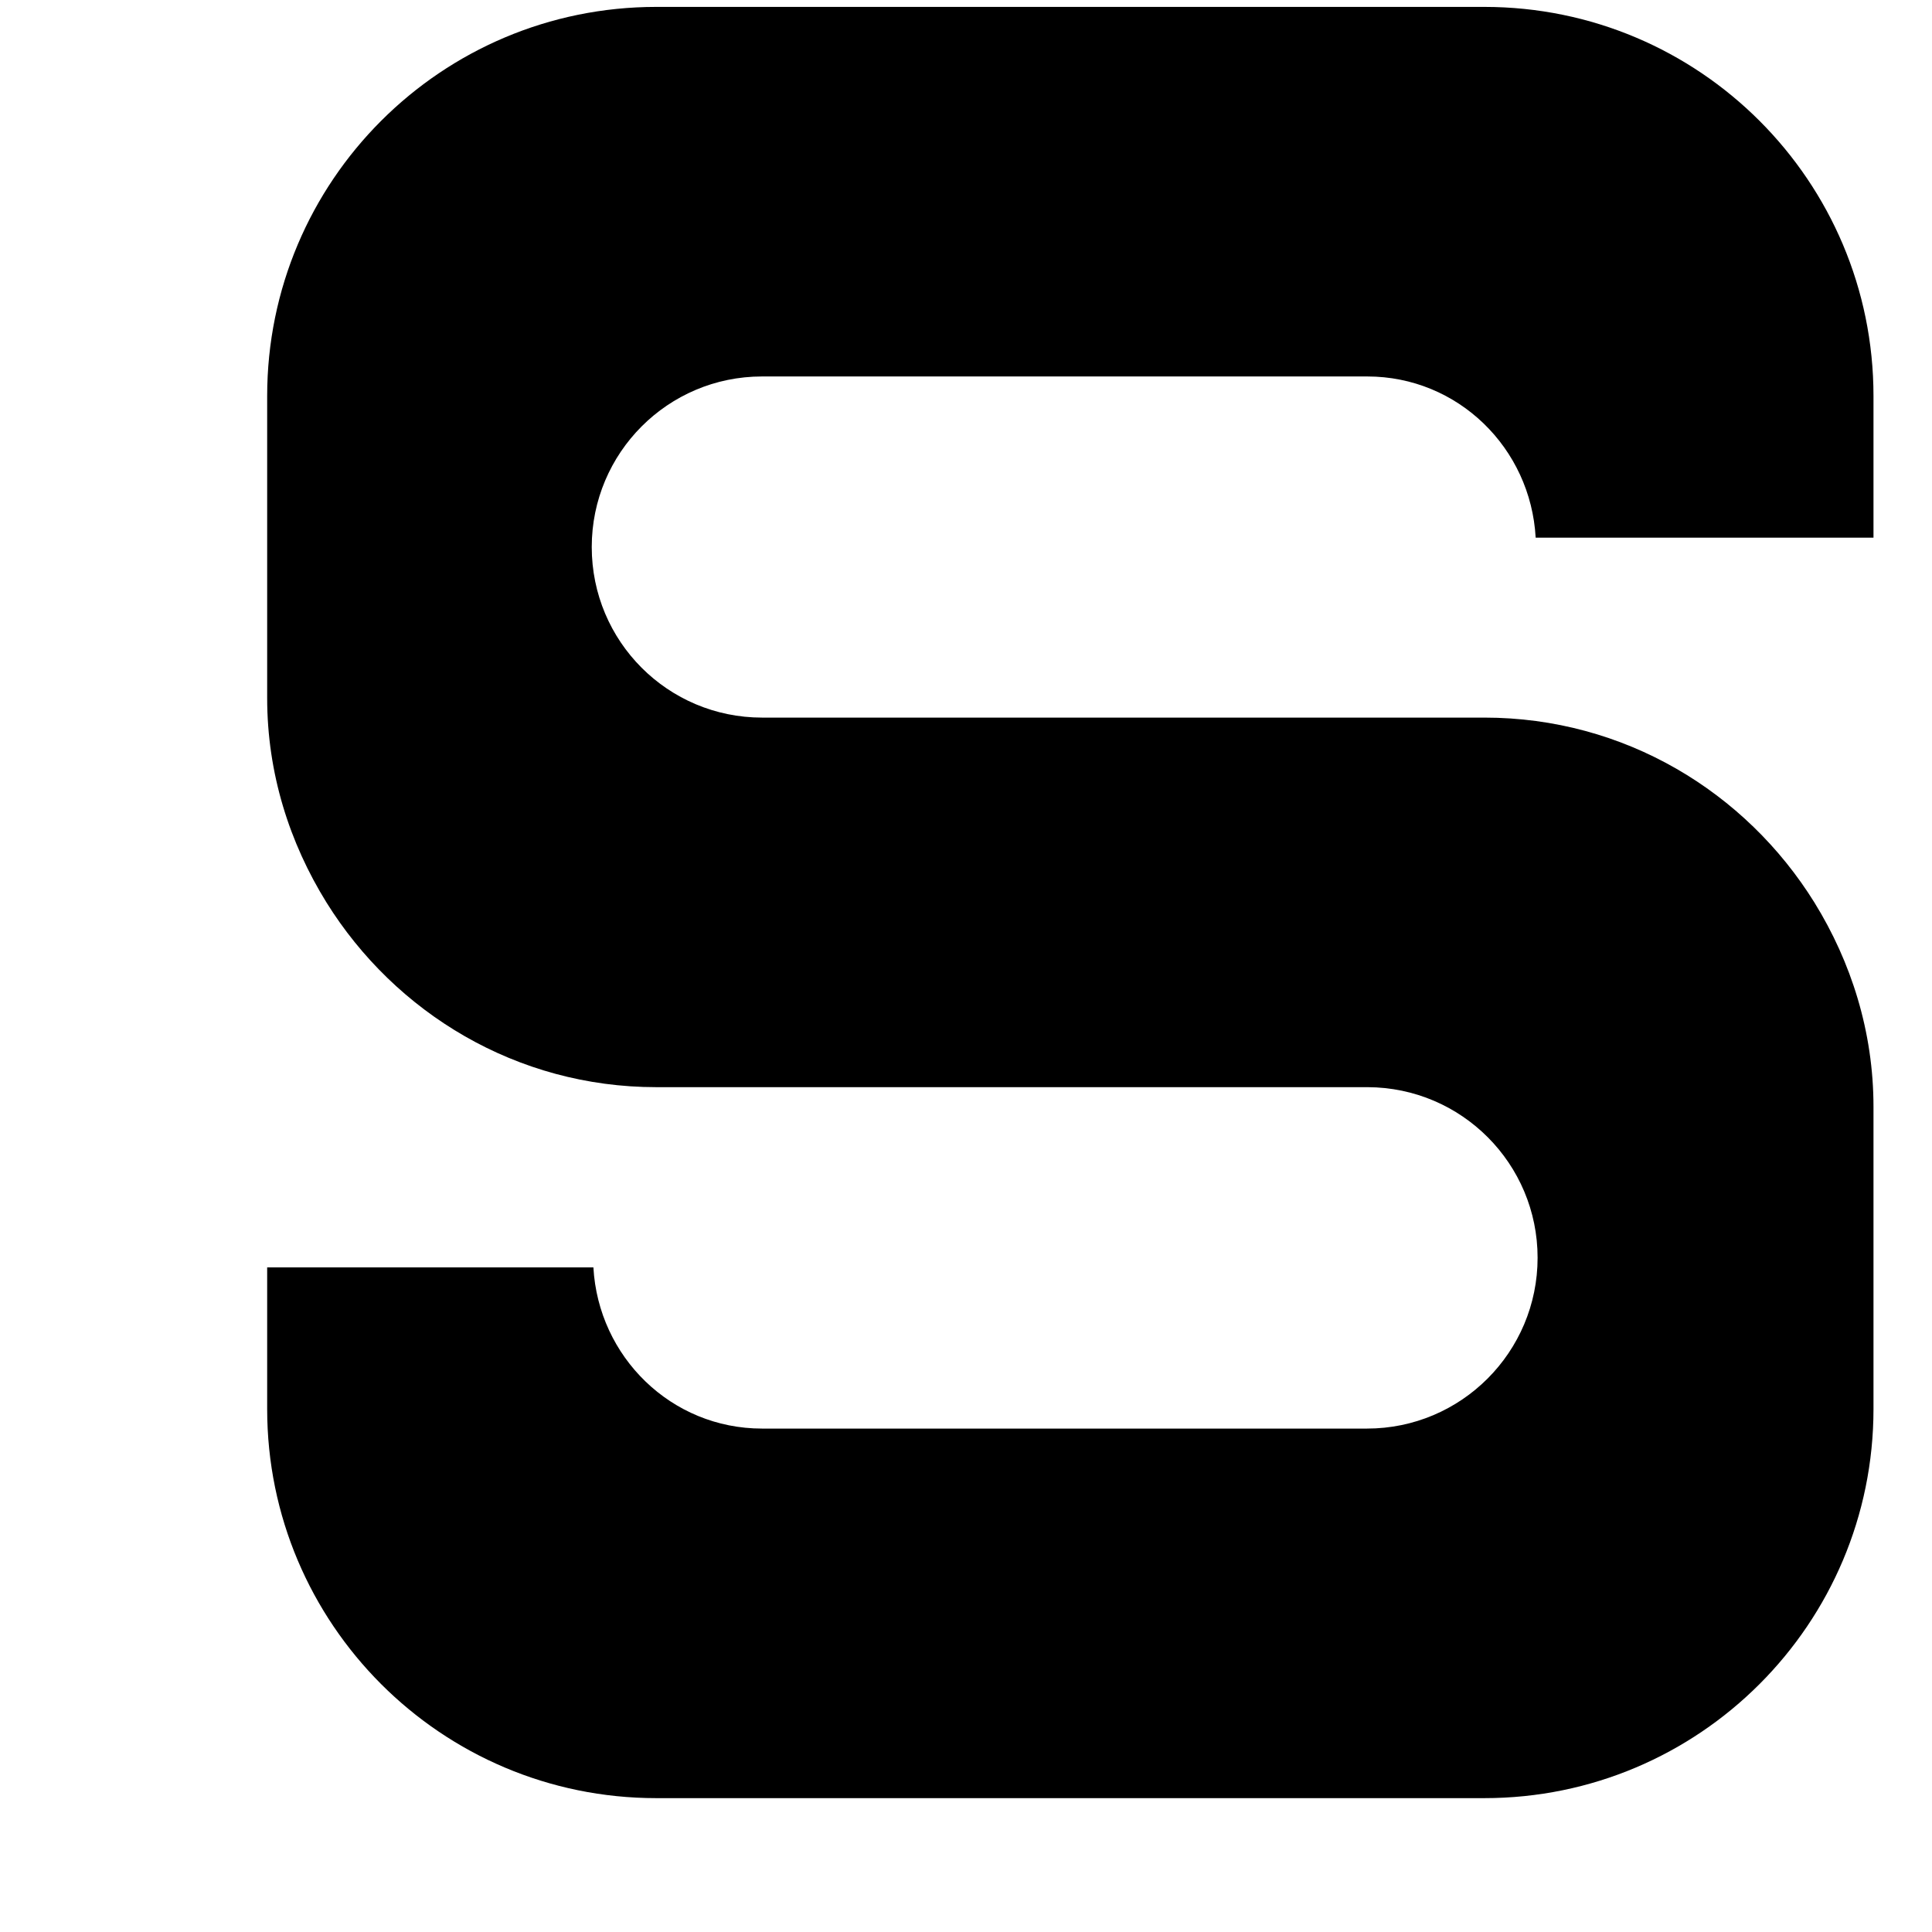 <svg width="7" height="7" viewBox="0 0 7 7" fill="none" xmlns="http://www.w3.org/2000/svg">
<path d="M5.378 0.025H2.378C1.599 0.025 0.968 0.656 0.968 1.435V2.529C0.968 2.802 1.049 3.054 1.183 3.27C1.432 3.67 1.872 3.939 2.378 3.939H2.76L2.761 3.939H4.953C4.954 3.939 4.955 3.939 4.955 3.939C5.296 3.94 5.571 4.217 5.571 4.557C5.571 4.899 5.294 5.176 4.953 5.176H2.761C2.432 5.176 2.168 4.916 2.15 4.592H0.968V5.105C0.968 5.883 1.599 6.515 2.378 6.515H5.378C6.157 6.515 6.788 5.883 6.788 5.105V4.01C6.788 3.738 6.707 3.485 6.574 3.27C6.325 2.869 5.885 2.6 5.378 2.6H2.761C2.42 2.6 2.144 2.324 2.144 1.982C2.144 1.641 2.42 1.364 2.761 1.364H4.954C5.282 1.364 5.546 1.623 5.564 1.948H6.788V1.435C6.788 0.656 6.157 0.025 5.378 0.025Z" fill="black"/>
</svg>
